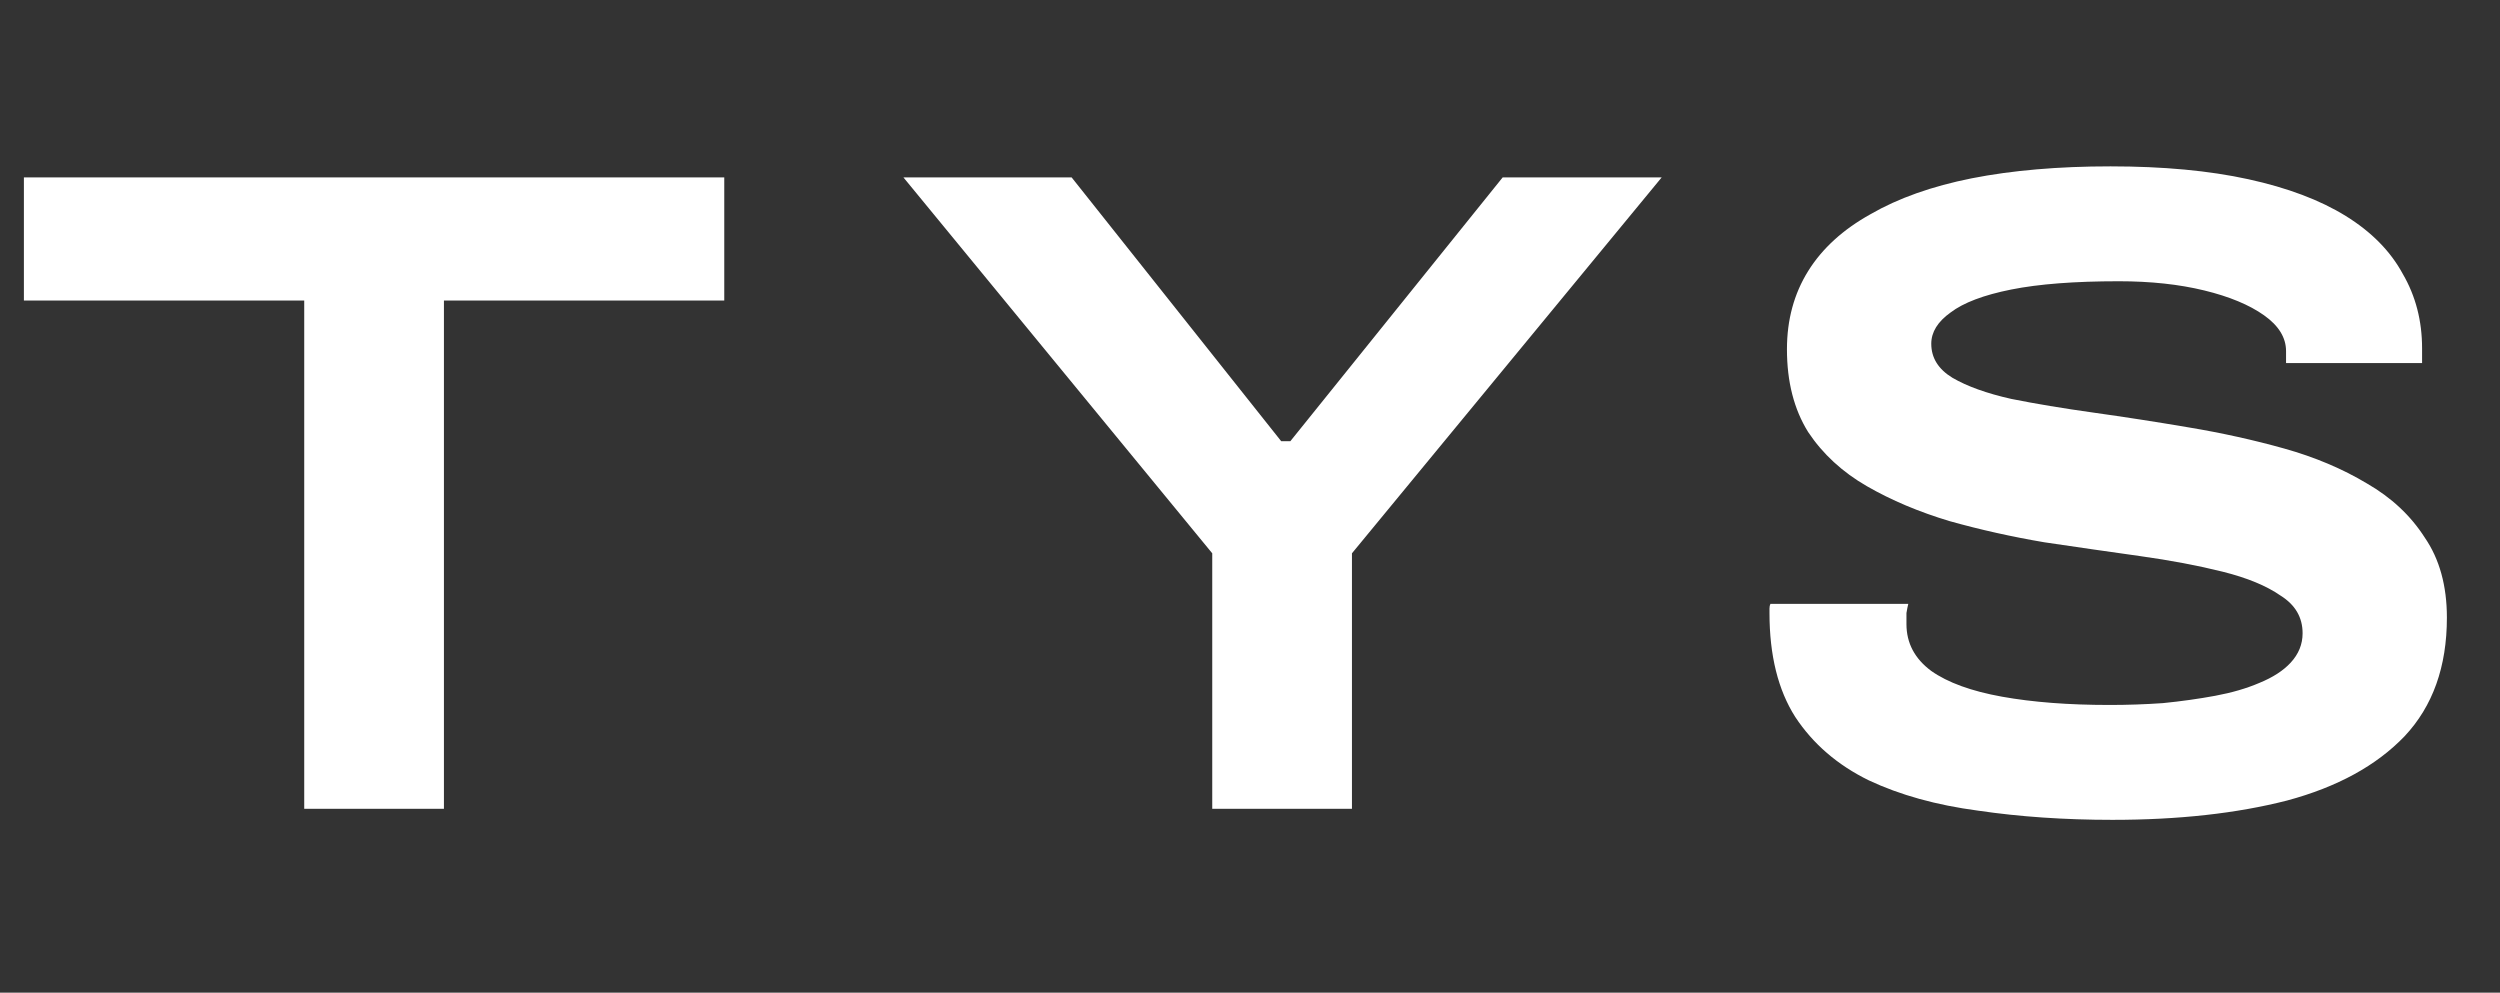<svg width="136" height="54" viewBox="0 0 136 54" fill="none" xmlns="http://www.w3.org/2000/svg">
<rect x="0" y="0" width="136" height="54" fill="#333333" stroke="none"/>
<path d="M16.55 44V16.35H1.3V9.65H39.4V16.35H24.15V44H16.55ZM65.946 44V30.1L49.146 9.65H58.296L69.696 24H70.196L81.746 9.65H90.396L73.546 30.1V44H65.946ZM114.911 44.6C112.311 44.6 109.877 44.433 107.611 44.1C105.344 43.8 103.361 43.25 101.661 42.45C99.96 41.617 98.627 40.467 97.66 39C96.727 37.533 96.26 35.65 96.26 33.35C96.26 33.283 96.26 33.2 96.26 33.1C96.26 33 96.277 32.917 96.311 32.85H103.811C103.777 32.983 103.744 33.15 103.711 33.35C103.711 33.517 103.711 33.717 103.711 33.95C103.711 34.983 104.161 35.833 105.061 36.5C105.961 37.133 107.244 37.6 108.911 37.9C110.577 38.2 112.527 38.35 114.761 38.35C115.727 38.35 116.694 38.317 117.661 38.25C118.661 38.15 119.611 38.017 120.511 37.85C121.411 37.683 122.211 37.45 122.911 37.15C123.644 36.85 124.211 36.483 124.611 36.05C125.044 35.583 125.261 35.05 125.261 34.45C125.261 33.583 124.861 32.9 124.061 32.4C123.294 31.867 122.244 31.433 120.911 31.1C119.577 30.767 118.077 30.483 116.411 30.25C114.744 30.017 113.011 29.767 111.211 29.5C109.444 29.2 107.727 28.817 106.061 28.35C104.394 27.85 102.894 27.217 101.561 26.45C100.227 25.683 99.16 24.7 98.361 23.5C97.594 22.267 97.21 20.767 97.21 19C97.21 17.4 97.594 15.983 98.361 14.75C99.127 13.517 100.261 12.483 101.761 11.65C103.261 10.783 105.094 10.133 107.261 9.7C109.461 9.267 111.977 9.05 114.811 9.05C117.677 9.05 120.177 9.283 122.311 9.75C124.444 10.217 126.211 10.883 127.611 11.75C129.011 12.617 130.044 13.667 130.711 14.9C131.411 16.1 131.761 17.45 131.761 18.95V19.75H124.361V19.1C124.361 18.367 123.961 17.717 123.161 17.15C122.361 16.583 121.277 16.133 119.911 15.8C118.544 15.467 116.994 15.3 115.261 15.3C112.861 15.3 110.911 15.45 109.411 15.75C107.911 16.05 106.811 16.467 106.111 17C105.411 17.5 105.061 18.067 105.061 18.7C105.061 19.467 105.444 20.083 106.211 20.55C107.011 21.017 108.077 21.4 109.411 21.7C110.744 21.967 112.244 22.217 113.911 22.45C115.577 22.683 117.294 22.95 119.061 23.25C120.861 23.55 122.594 23.933 124.261 24.4C125.927 24.867 127.427 25.5 128.761 26.3C130.094 27.067 131.144 28.05 131.911 29.25C132.711 30.417 133.111 31.867 133.111 33.6C133.111 36.267 132.344 38.417 130.811 40.05C129.277 41.65 127.144 42.817 124.411 43.55C121.677 44.25 118.511 44.6 114.911 44.6Z" fill="white"/>
</svg>
